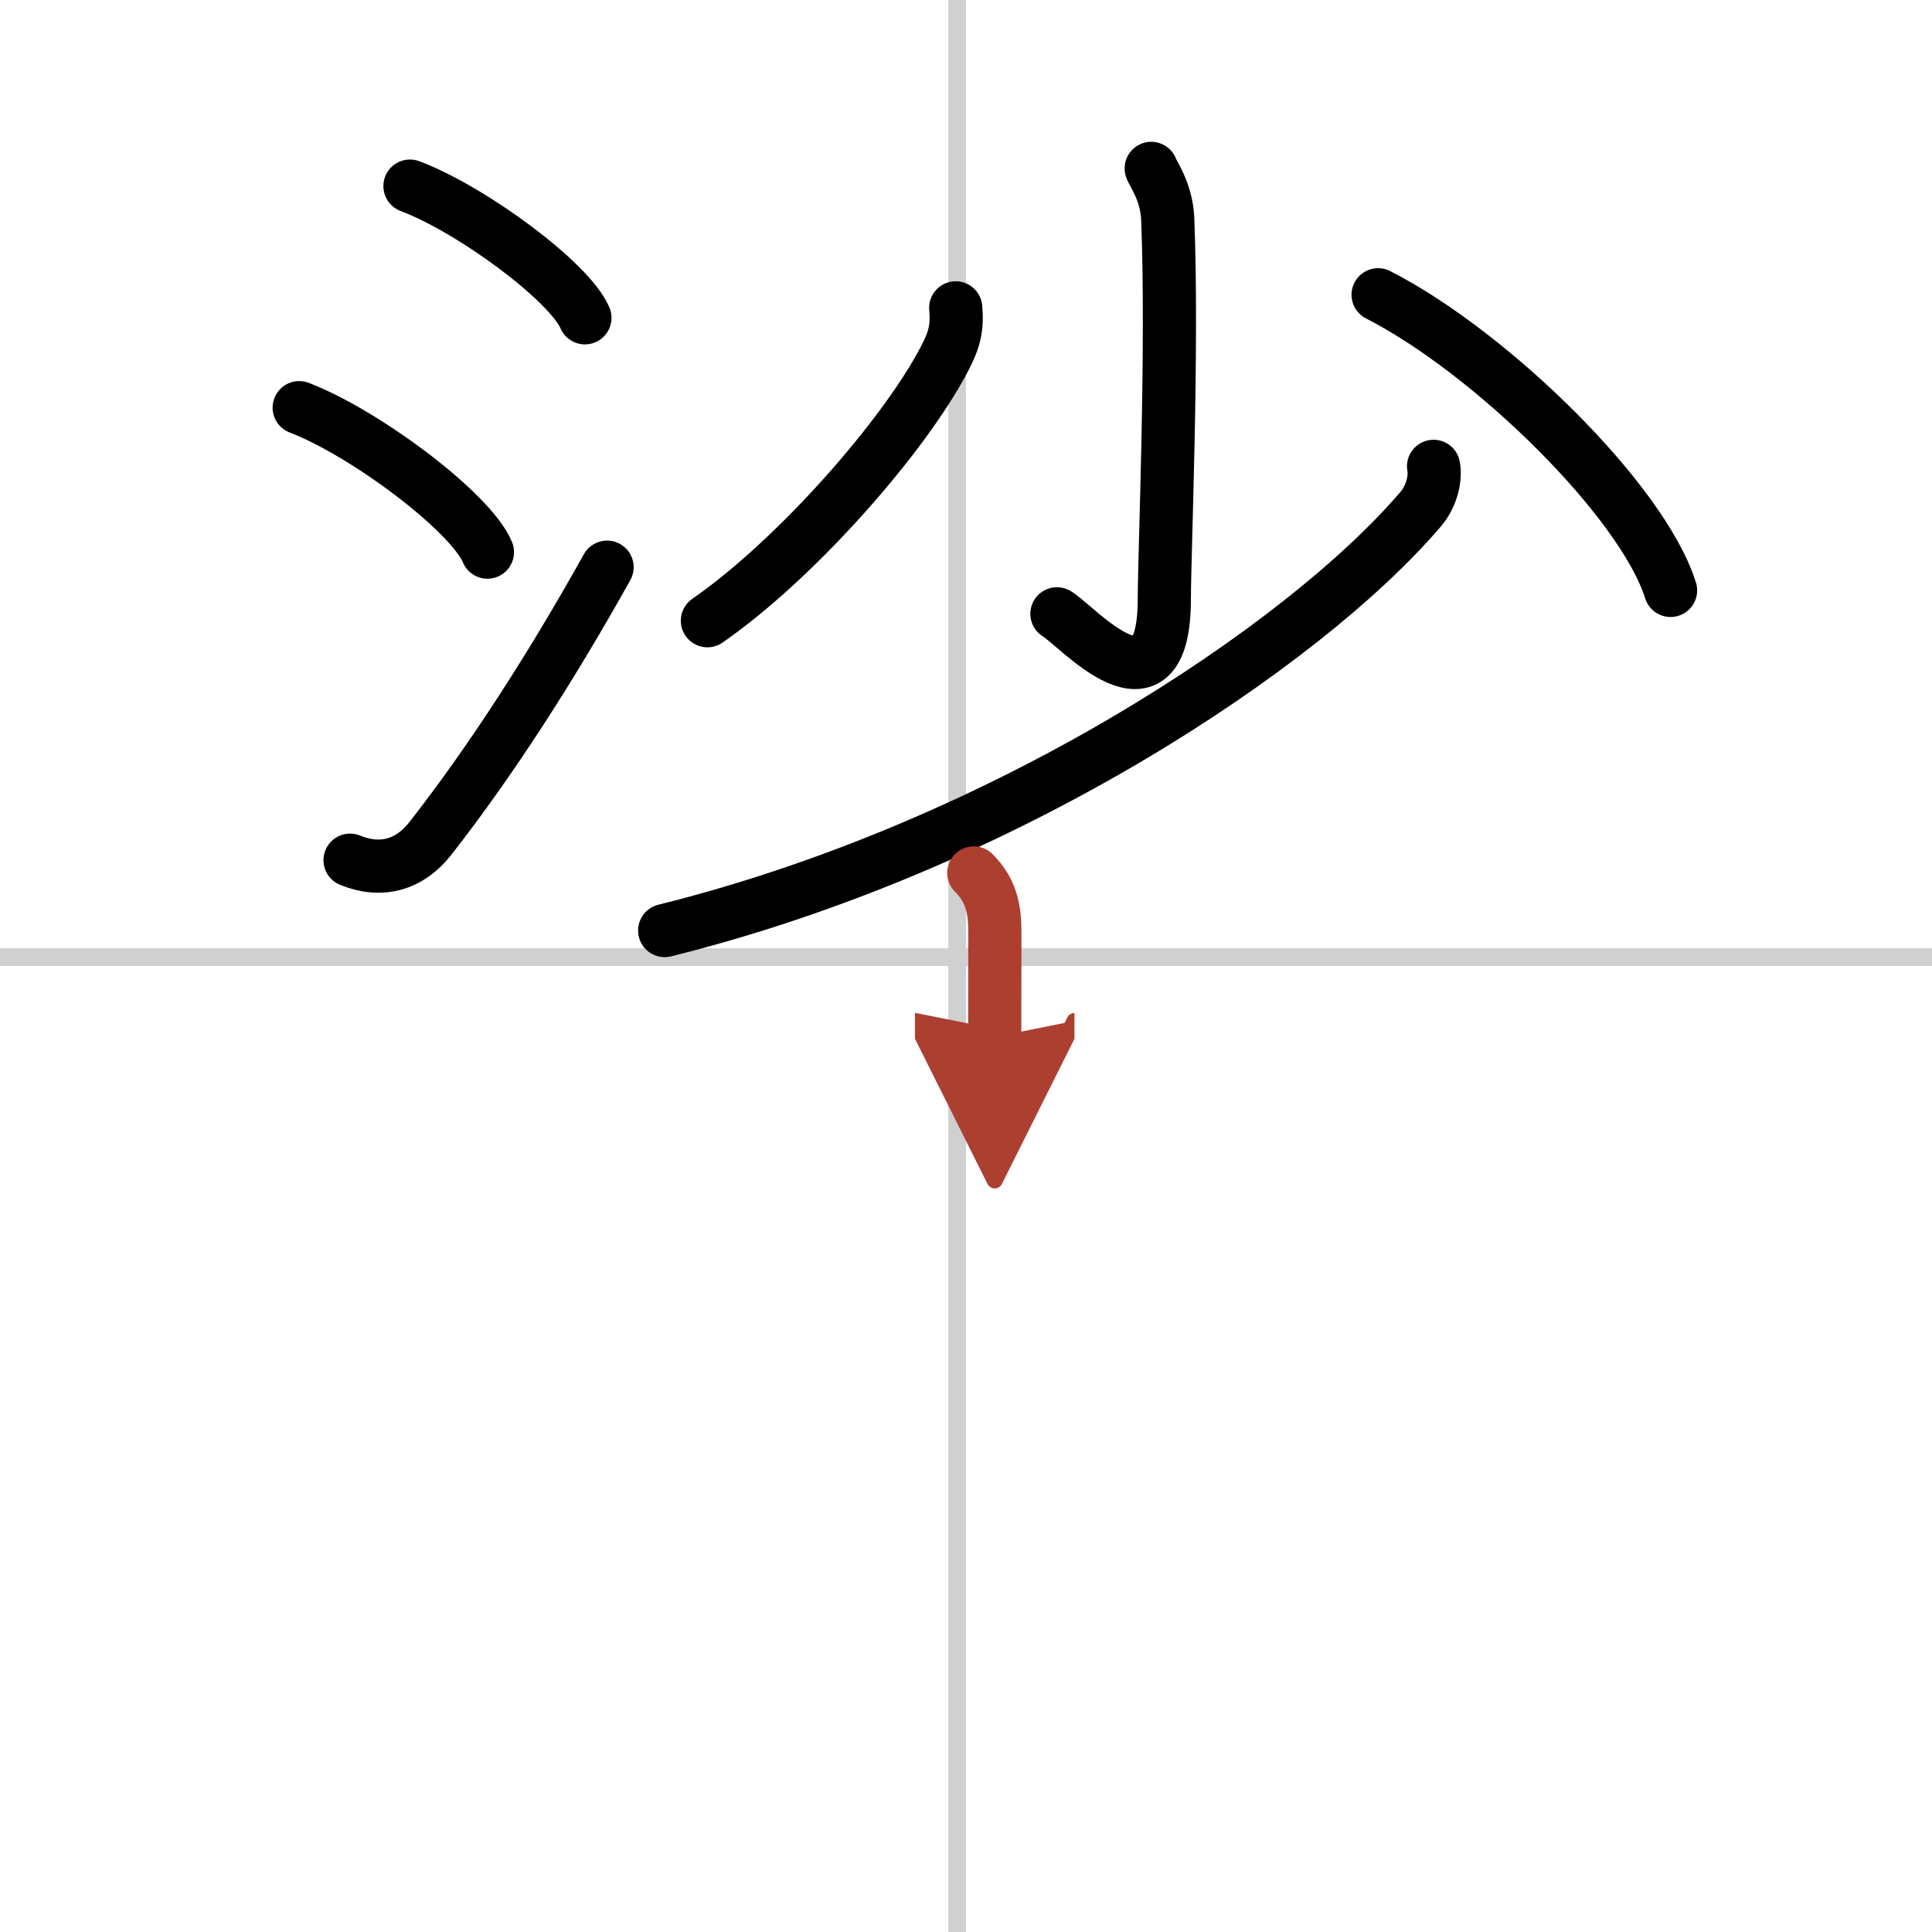 <svg width="400" height="400" viewBox="0 0 109 109" xmlns="http://www.w3.org/2000/svg"><defs><marker id="a" markerWidth="4" orient="auto" refX="1" refY="5" viewBox="0 0 10 10"><polyline points="0 0 10 5 0 10 1 5" fill="#ad3f31" stroke="#ad3f31"/></marker></defs><g fill="none" stroke="#000" stroke-linecap="round" stroke-linejoin="round" stroke-width="3"><rect width="100%" height="100%" fill="#fff" stroke="#fff"/><line x1="54" x2="54" y2="109" stroke="#d0d0d0" stroke-width="1"/><line x2="109" y1="54" y2="54" stroke="#d0d0d0" stroke-width="1"/><path d="m23.13 10.5c3.48 1.31 9 5.39 9.87 7.43"/><path d="m16.88 23c3.75 1.44 9.69 5.91 10.62 8.15"/><path d="m19.75 48.53c1.75 0.72 3.37 0.27 4.54-1.24 3.42-4.37 6.85-9.71 9.96-15.29"/><path d="m64.95 9.5c0.06 0.24 0.86 1.28 0.93 2.83 0.3 7.47-0.19 18.88-0.19 21.43 0 7.22-4.96 1.51-6.06 0.87"/><path d="m53.92 17.37c0.1 1.1-0.07 1.79-0.59 2.79-2.23 4.34-8.36 11.35-13.42 14.86"/><path d="m77.75 16.63c6.37 3.25 14.91 11.62 16.5 16.68"/><path d="M80.88,26.31c0.12,0.6-0.06,1.64-0.74,2.43C73.5,36.5,56.63,47.75,37.5,52.5"/><path d="m54.94 49.25c0.97 0.97 1.19 2 1.19 3.38 0 1.47-0.01 4.25-0.01 5.87" marker-end="url(#a)" stroke="#ad3f31"/></g></svg>
